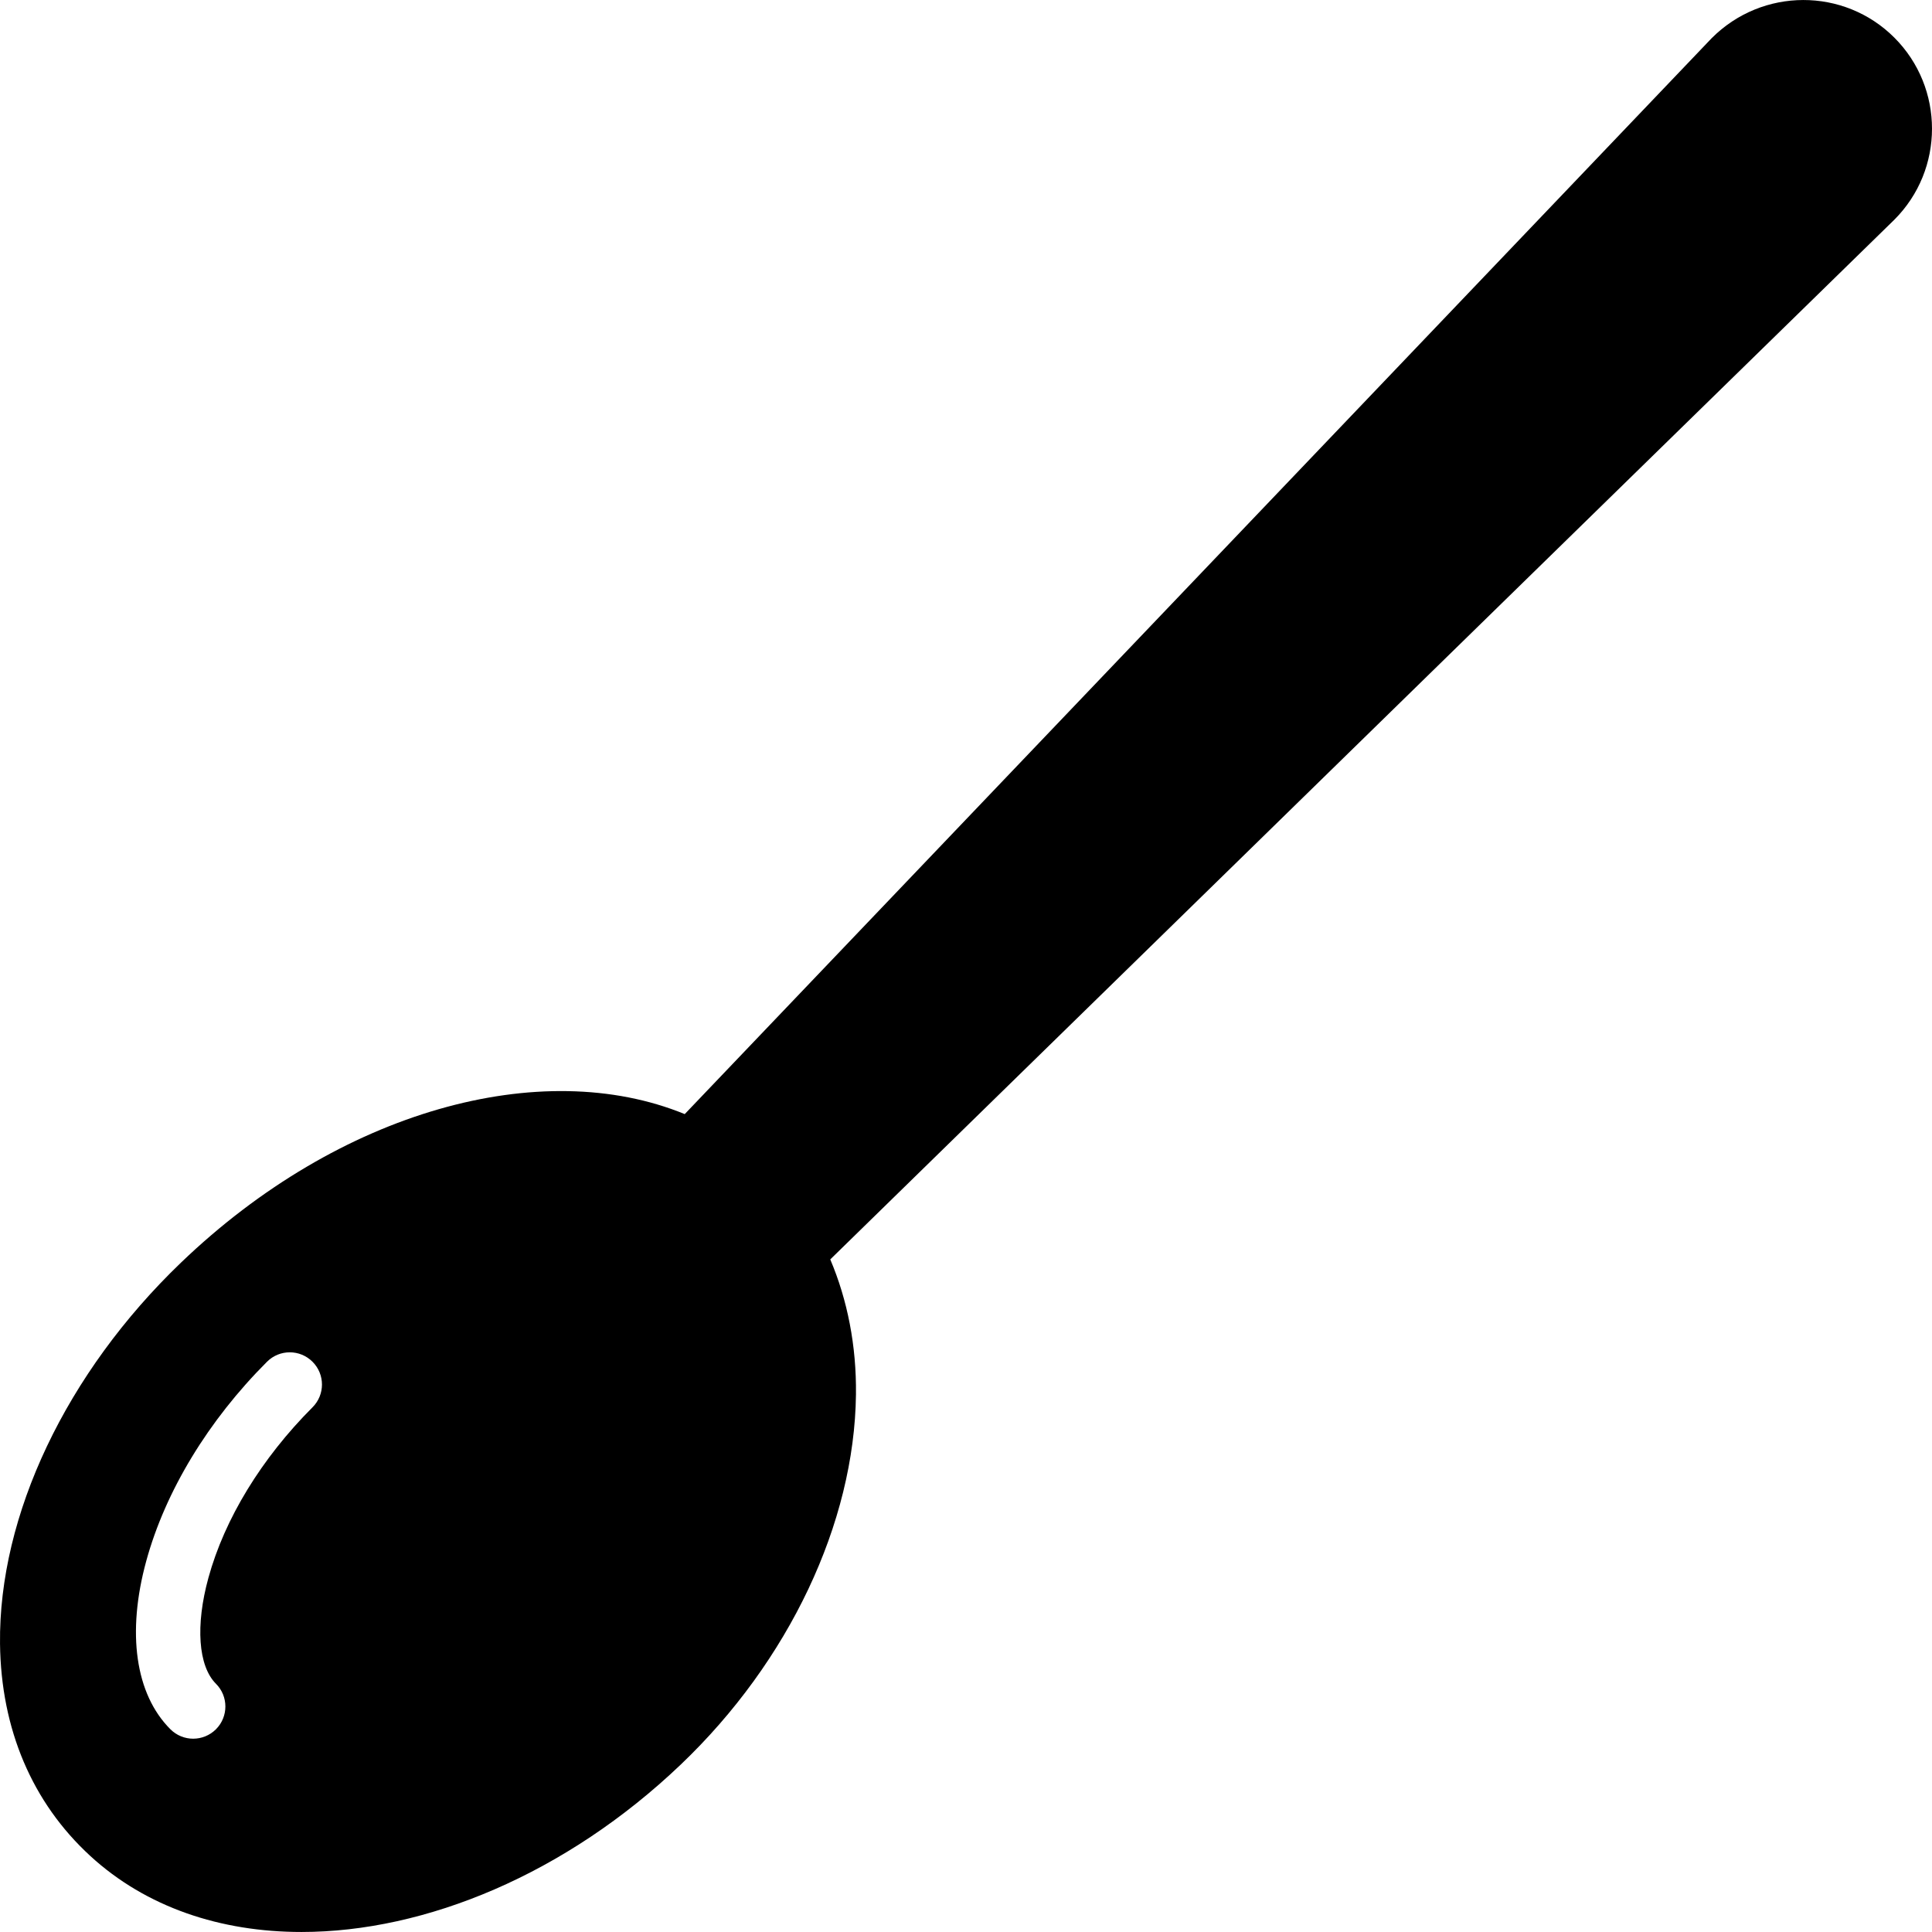 <?xml version="1.0" encoding="iso-8859-1"?>
<!-- Uploaded to: SVG Repo, www.svgrepo.com, Generator: SVG Repo Mixer Tools -->
<svg fill="#000000" height="800px" width="800px" version="1.1" id="Layer_1" xmlns="http://www.w3.org/2000/svg" xmlns:xlink="http://www.w3.org/1999/xlink" 
	 viewBox="0 0 503.646 503.646" xml:space="preserve">
<g>
	<g>
		<path d="M493.825,9.804c-13.094-13.085-34.396-13.094-47.608,0.143L178.501,290.431c-37.326-15.284-89.919-1.032-131.332,38.727
			c-29.906,28.714-47.532,65.838-47.163,99.32c0.252,22.31,8.393,41.455,23.552,55.363c14.554,13.354,33.91,19.8,55.053,19.8
			c32.365,0,68.935-15.108,98.858-43.646c28.194-26.884,45.266-62.942,45.669-96.457c0.151-12.724-2.216-24.643-6.698-35.227
			L493.825,57.278C506.919,44.201,506.919,22.898,493.825,9.804z M81.472,366.861c-13.287,13.295-22.931,29.083-27.144,44.468
			c-3.408,12.406-2.652,22.981,1.964,27.598c3.282,3.273,3.282,8.586,0.008,11.868c-1.645,1.637-3.794,2.459-5.943,2.459
			s-4.297-0.823-5.934-2.459c-9.141-9.132-11.432-25.138-6.287-43.898c4.977-18.163,16.149-36.587,31.467-51.905
			c3.282-3.282,8.586-3.282,11.868,0C84.754,358.275,84.754,363.579,81.472,366.861z"/>
	</g>
</g>
</svg>